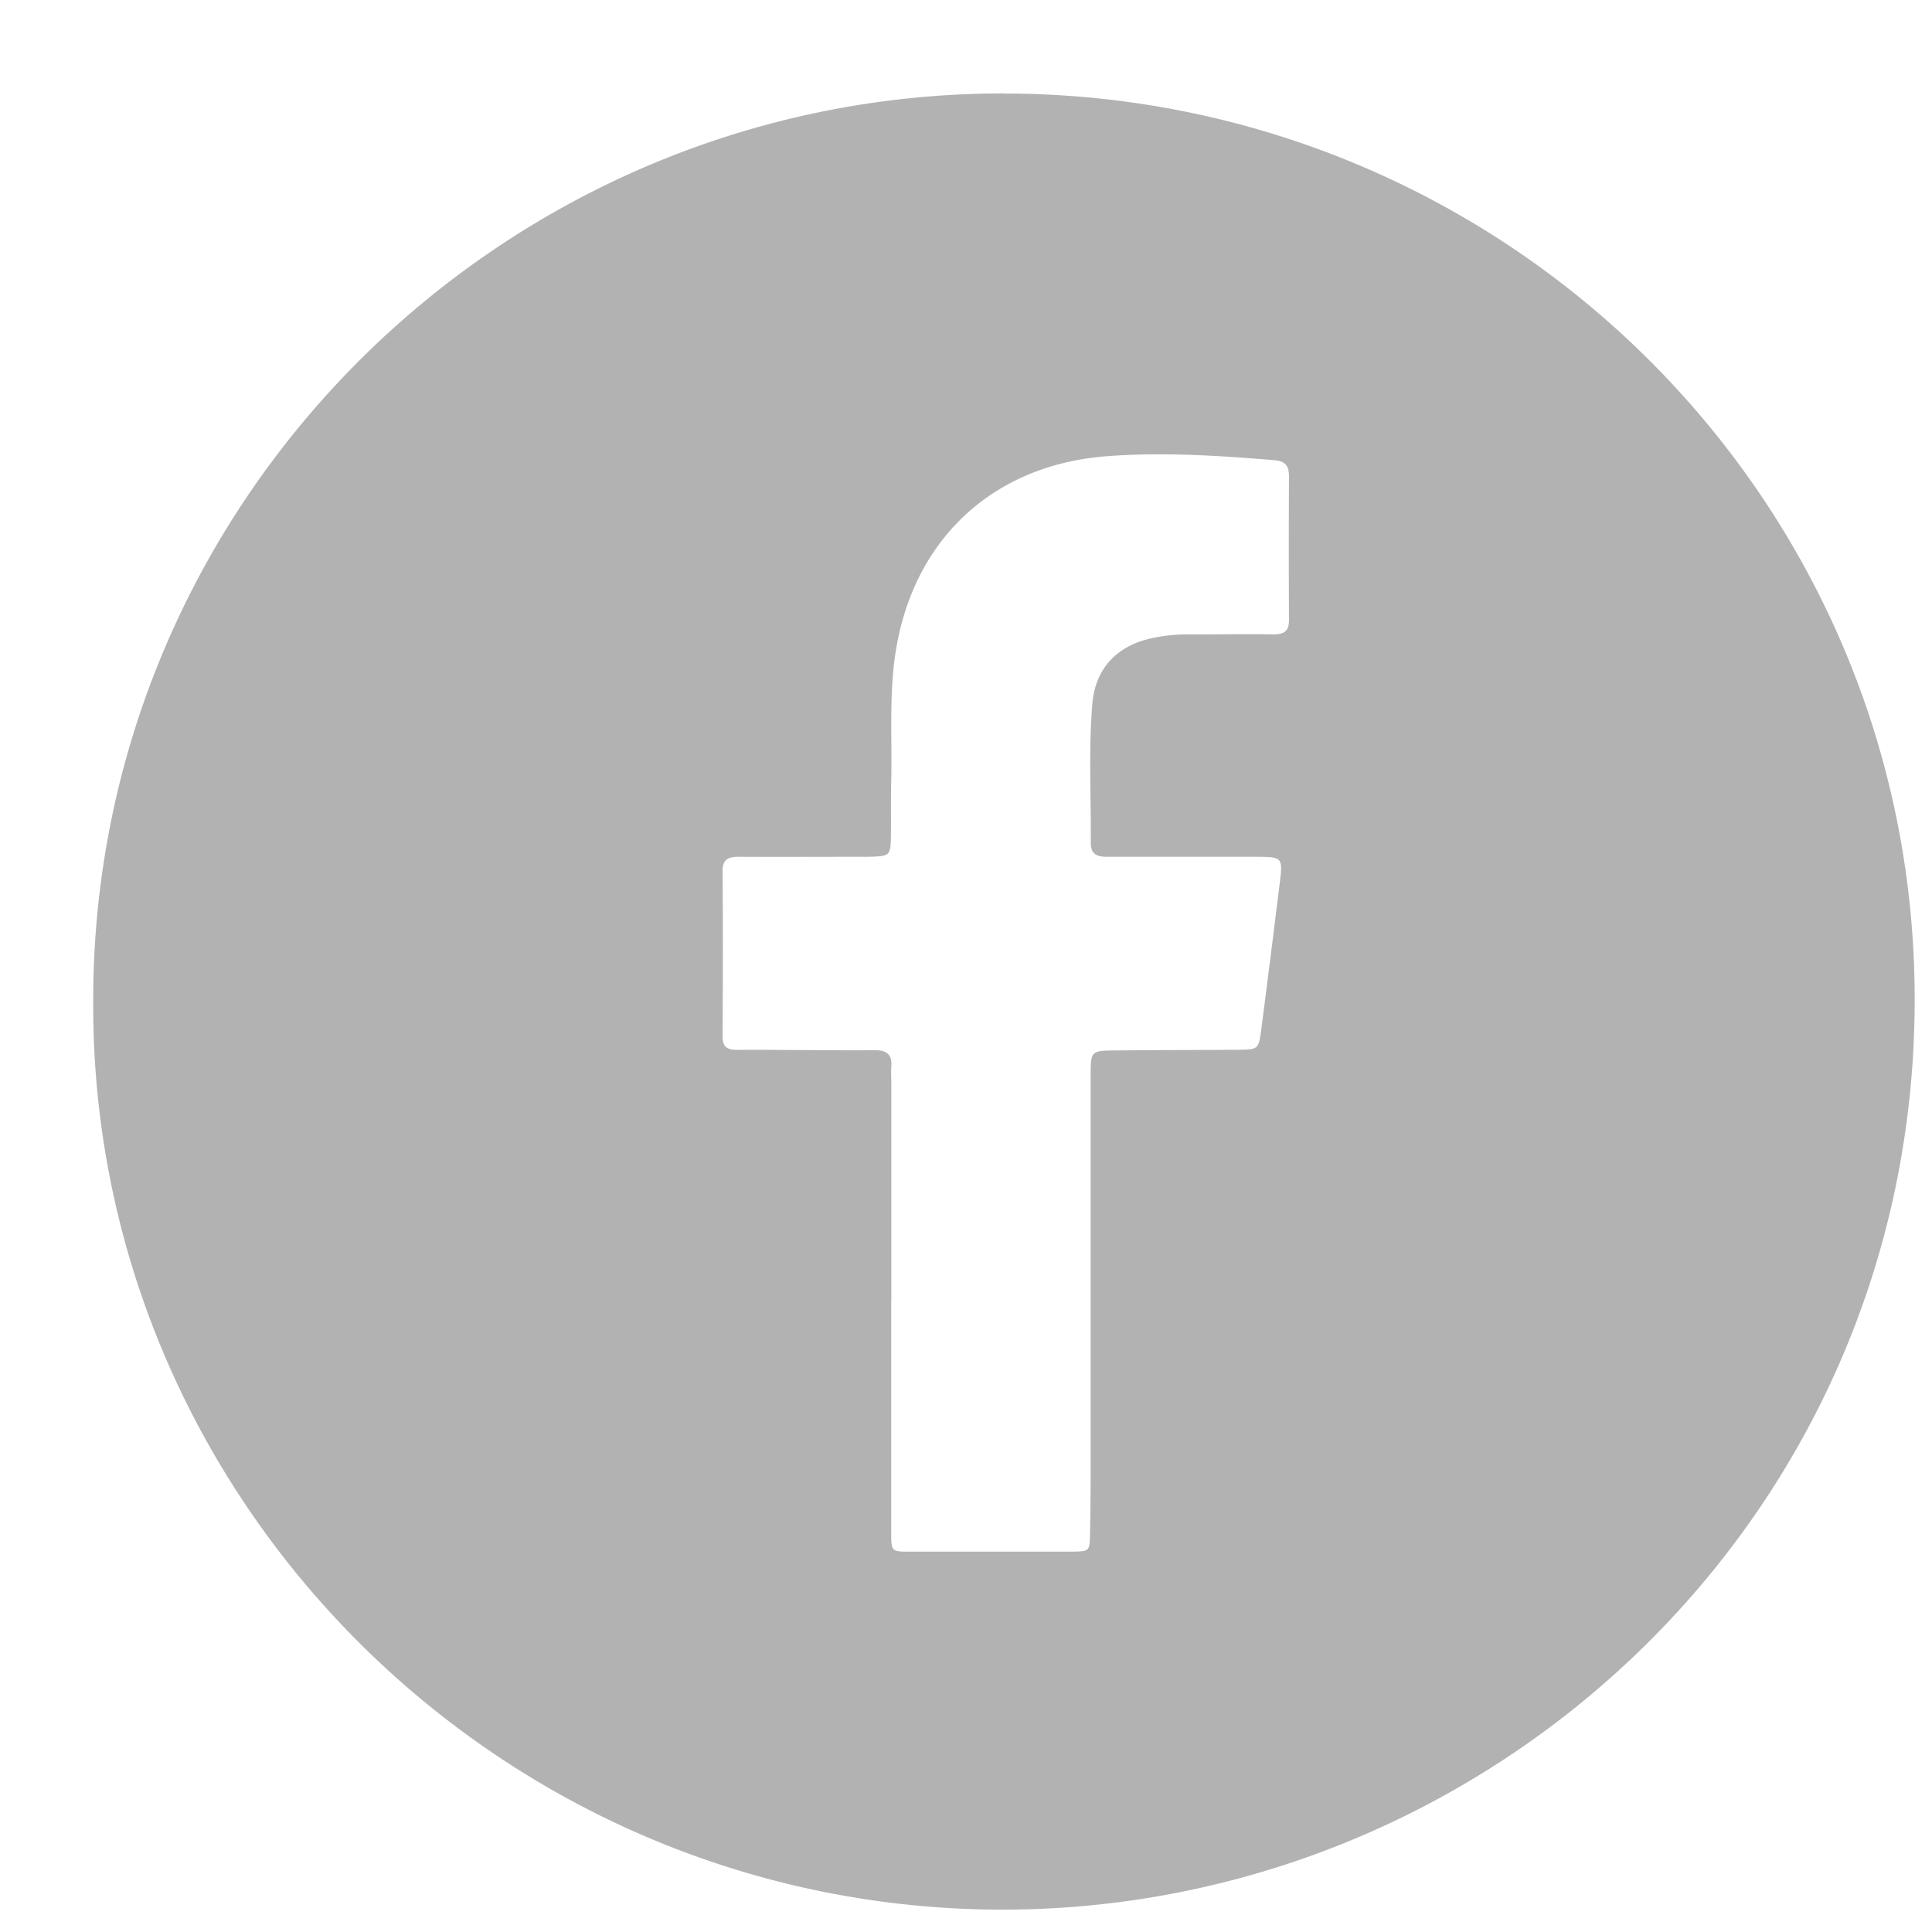 <svg xmlns="http://www.w3.org/2000/svg" width="17" height="17" viewBox="0 0 17 17"><g><g opacity=".5"><path fill="#666" d="M8.829.823c4.38 0 7.97 3.5 8.018 7.88.052 4.606-3.717 8.13-8.081 8.1C4.38 16.771.802 13.185.82 8.813.815 4.393 4.432.823 8.829.822zm-.986 10.633h-.001v2.037c0 .155.005.16.149.16h1.45c.145-.002.148-.006.15-.158.006-.255.006-.51.006-.764v-3.27c0-.214.004-.216.219-.218.359-.004.717-.003 1.077-.006.18-.002.182-.004.205-.179.056-.428.109-.855.162-1.283.029-.234.027-.235-.217-.236H9.75c-.09.001-.153-.015-.152-.125.003-.404-.02-.81.013-1.214.024-.313.212-.515.517-.583a1.53 1.53 0 0 1 .33-.035c.248.001.496-.004.744 0 .098.001.142-.028.14-.133-.002-.417-.002-.835 0-1.253 0-.094-.027-.138-.131-.147-.488-.04-.976-.072-1.467-.035-.99.073-1.69.712-1.857 1.686-.067.39-.036.781-.045 1.173-.004.17 0 .34-.003.51-.004.14-.017.15-.162.155-.04.002-.078.001-.117.001-.353 0-.705.002-1.058 0-.093 0-.145.02-.144.13.004.481.003.965 0 1.448-.001.1.046.122.13.121.145-.002.289 0 .432.001.26.001.522.004.783.002.098 0 .147.038.14.14-.004.052 0 .104 0 .156z"/></g></g></svg>